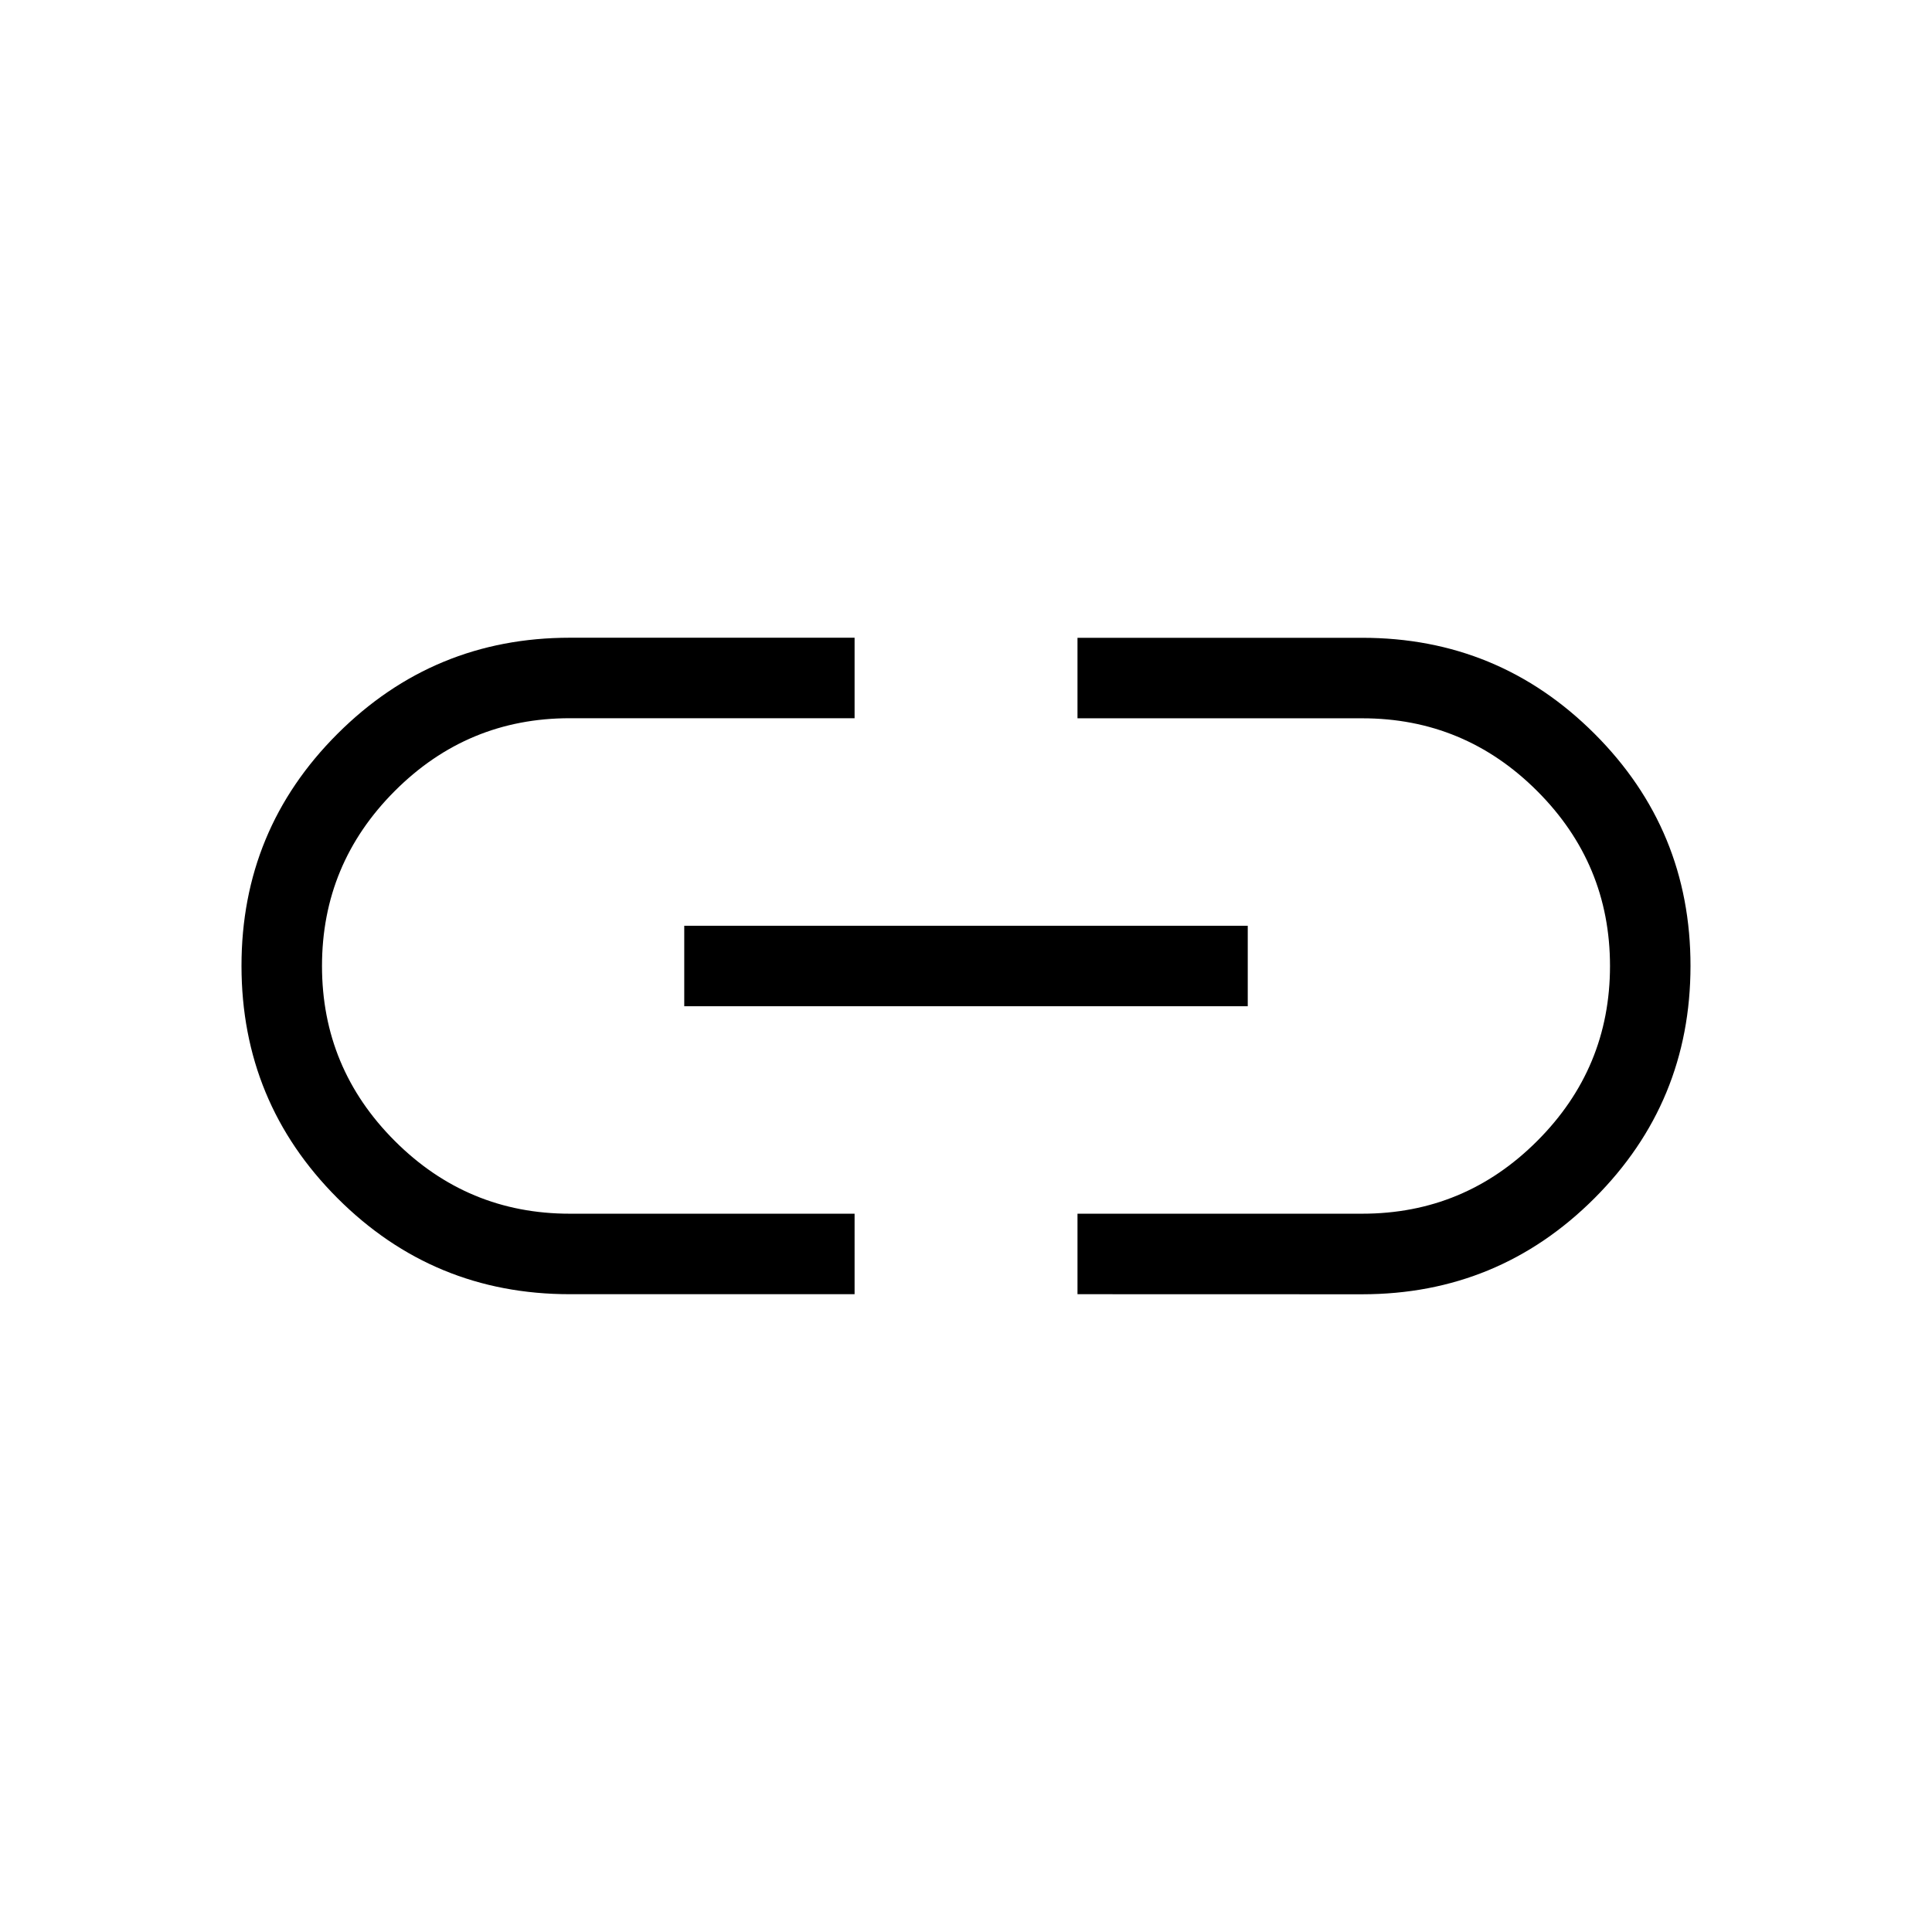 <svg xmlns="http://www.w3.org/2000/svg" width="2em" height="2em" viewBox="0 0 24 24">
	<path d="M10.616 16.077H7.077q-1.692 0-2.884-1.192T3 12t1.193-2.885t2.884-1.193h3.539v1H7.077q-1.27 0-2.173.904Q4 10.731 4 12t.904 2.173t2.173.904h3.539zM8.5 12.5v-1h7v1zm4.885 3.577v-1h3.538q1.27 0 2.173-.904Q20 13.269 20 12t-.904-2.173t-2.173-.904h-3.538v-1h3.538q1.692 0 2.885 1.192T21 12t-1.193 2.885t-2.884 1.193z" />
</svg>